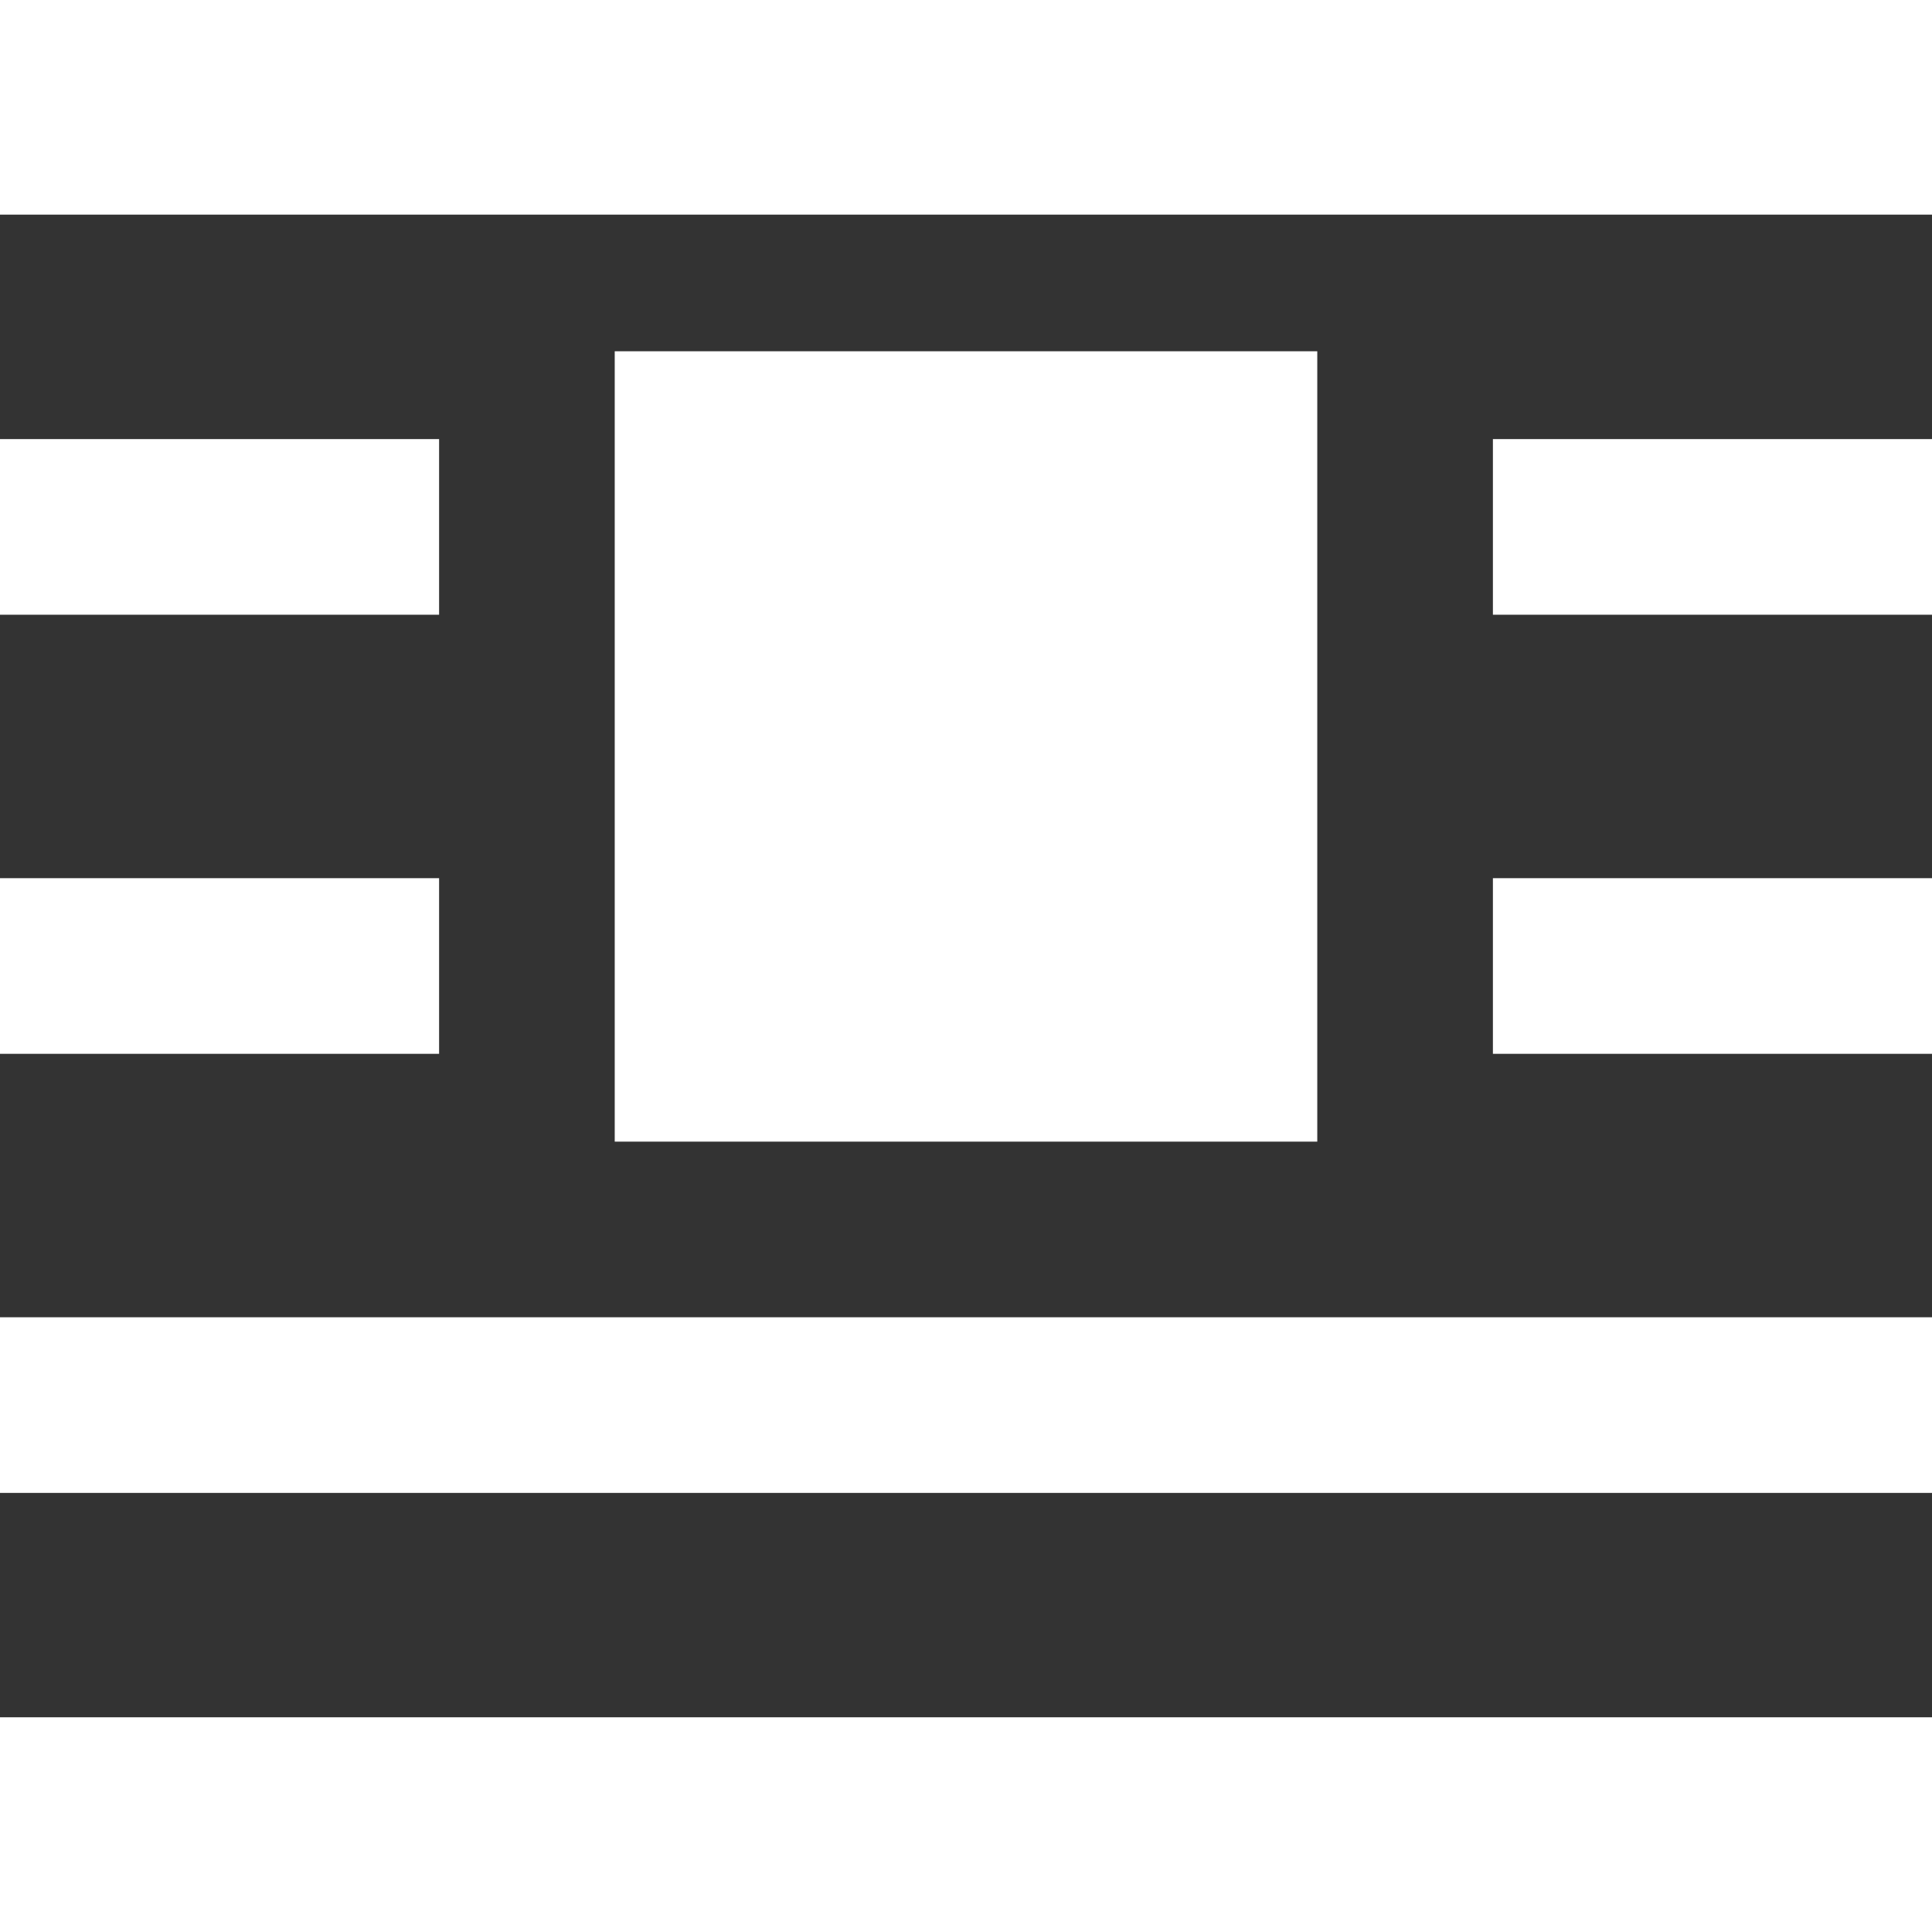 <svg width="22" height="22" viewBox="0 0 22 22" fill="none" xmlns="http://www.w3.org/2000/svg">
<rect x="0" y="0" width="22" height="22" fill="#333333" stroke="none"/>
<path fill-rule="evenodd" clip-rule="evenodd" d="M0 2.444V0H22V2.444H0ZM15 13H7V4H15V13ZM17 5H22V7H17V5ZM0 15H22V17H0V15ZM5 5H0V7H5V5ZM17 12H22V10H17V12ZM5 12H0V10H5V12ZM0 22H22V19.555H0V22Z" fill="#fff"/>
</svg>
